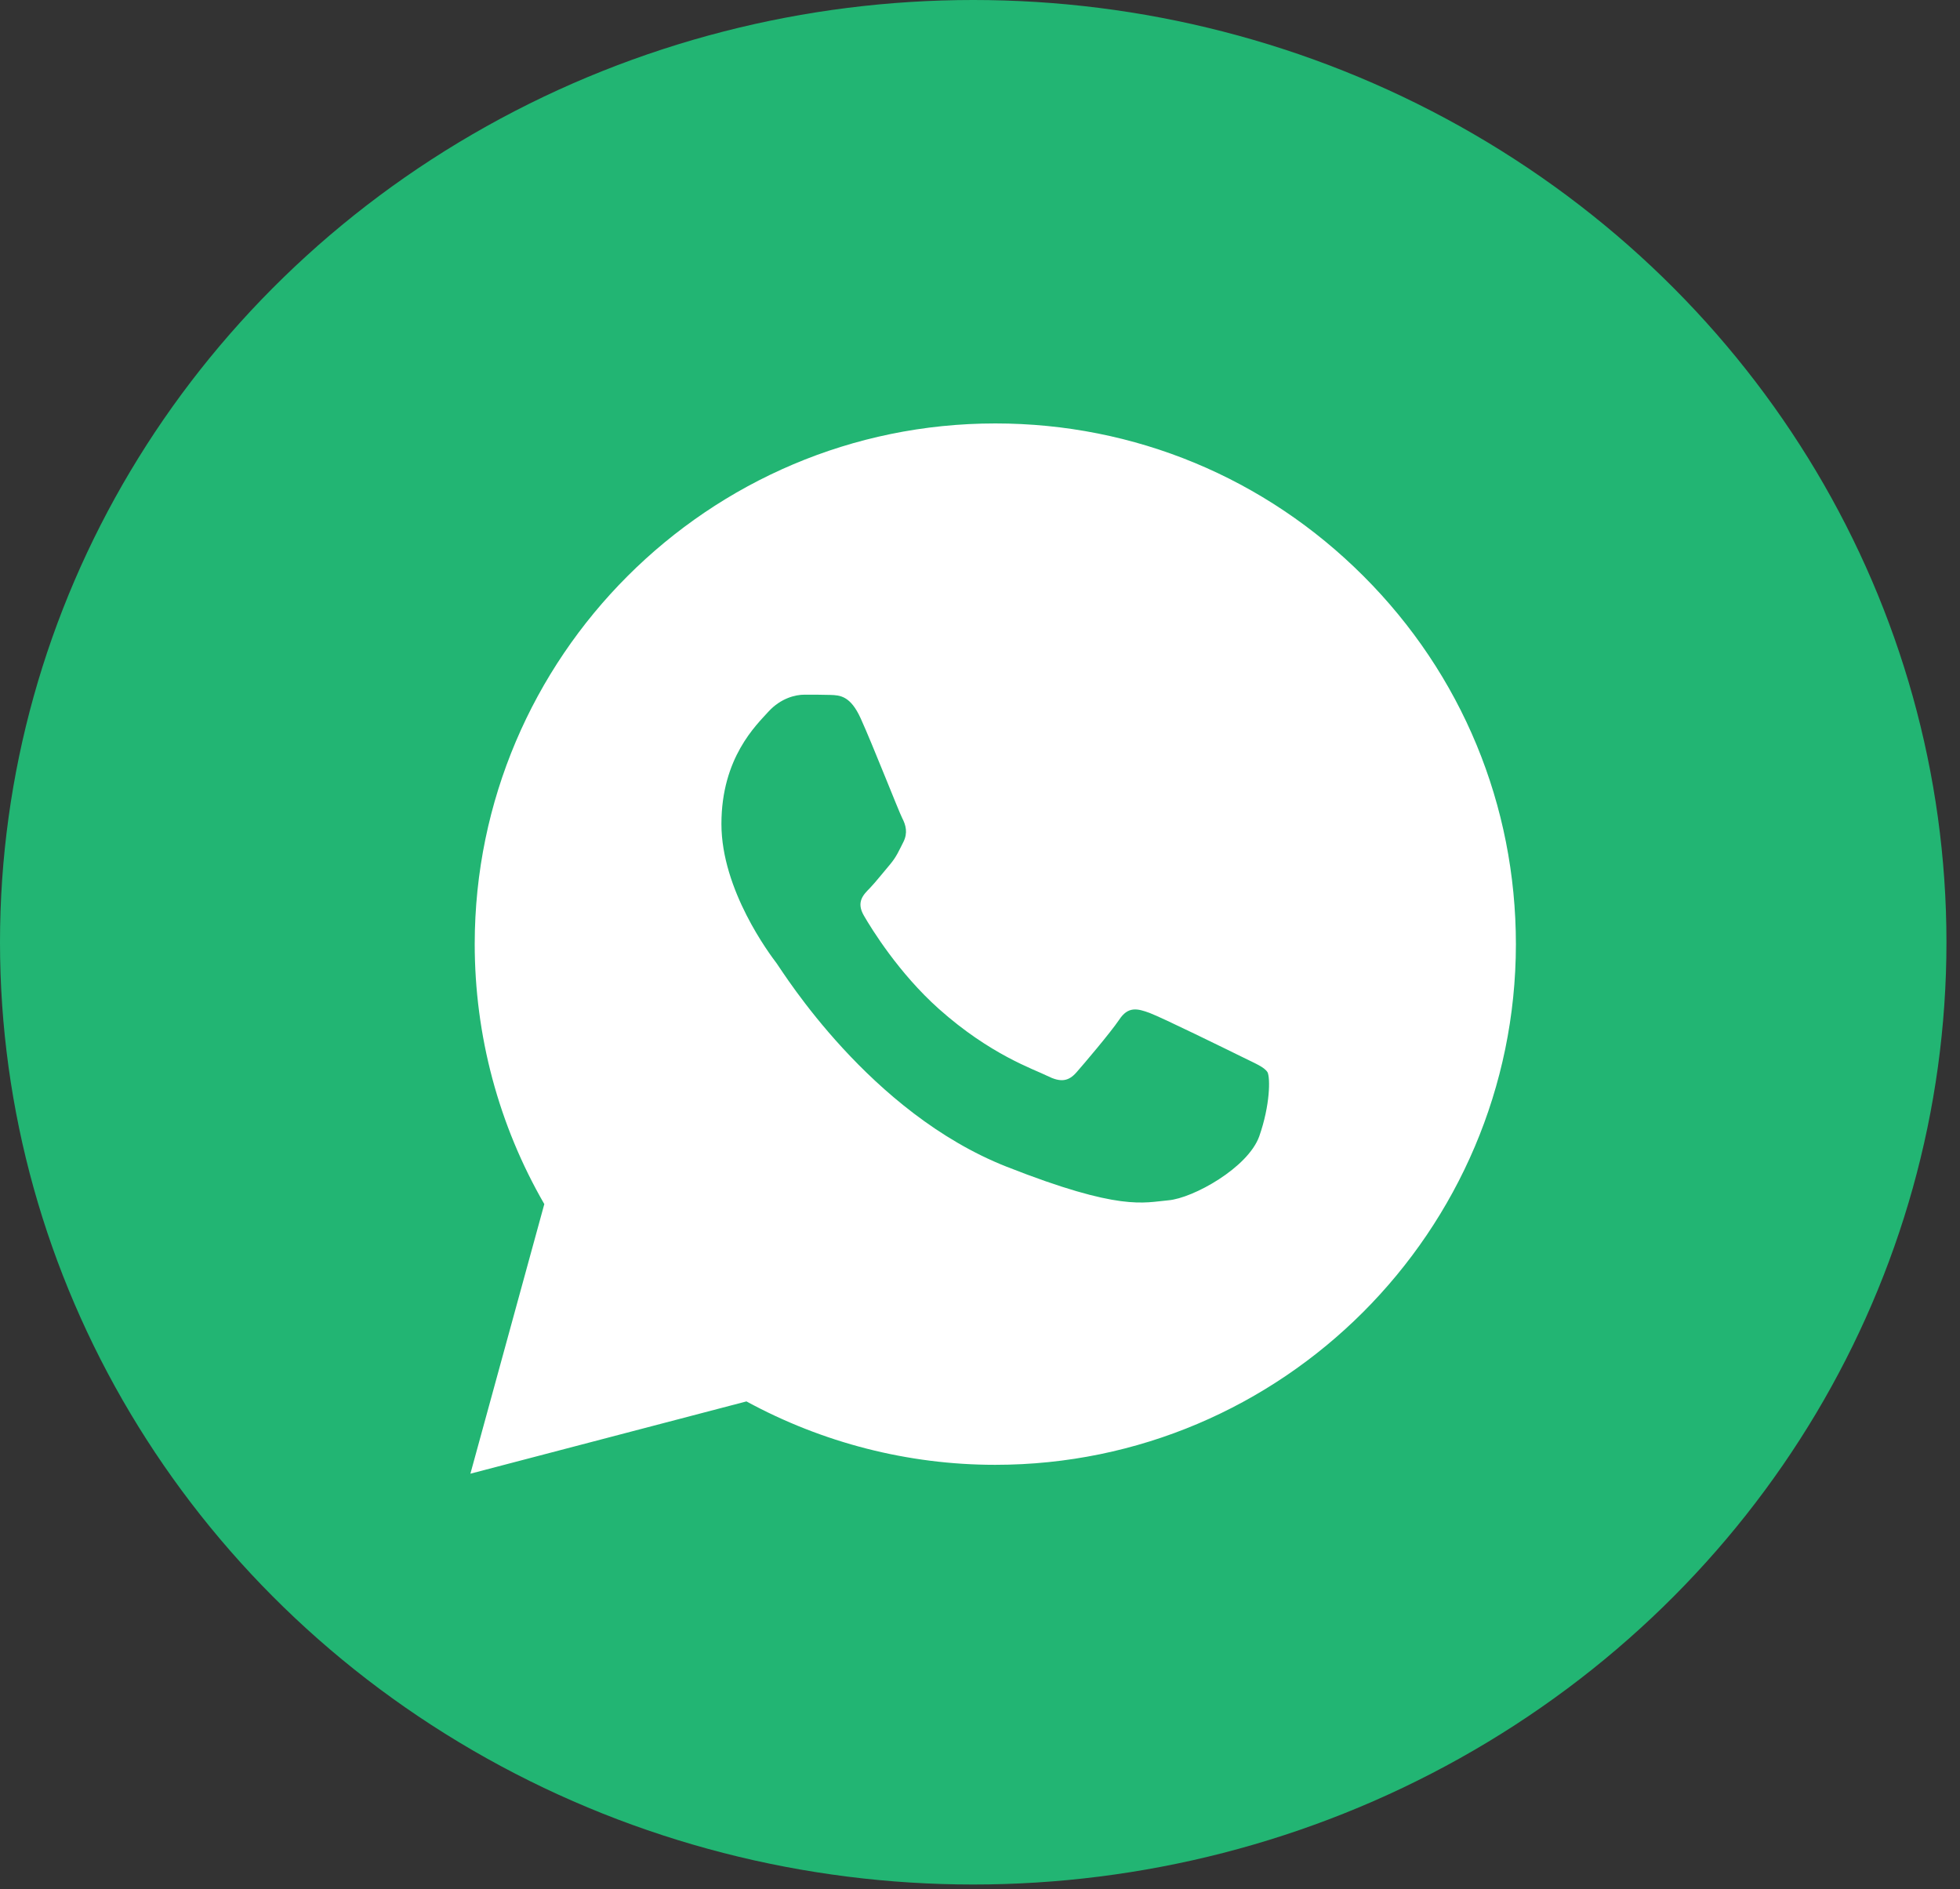 <svg width="55" height="53" viewBox="0 0 55 53" fill="none" xmlns="http://www.w3.org/2000/svg">
<rect x="0" y="0" width="55" height="53" fill="#333333" stroke="none"/>
<ellipse cx="27.31" cy="26.436" rx="27.31" ry="26.436" fill="#22B573"/>
<path d="M38.262 16.164C35.502 13.403 31.836 11.88 27.93 11.88C19.882 11.88 13.328 18.434 13.321 26.481C13.321 29.053 13.992 31.564 15.274 33.782L13.2 41.346L20.946 39.318C23.08 40.479 25.479 41.097 27.922 41.097H27.93C35.977 41.097 42.531 34.544 42.538 26.496C42.538 22.59 41.023 18.924 38.262 16.164ZM35.336 31.881C35.019 32.764 33.48 33.616 32.787 33.676C32.093 33.736 31.444 33.993 28.246 32.733C24.4 31.218 21.979 27.281 21.791 27.024C21.602 26.775 20.244 24.973 20.244 23.117C20.244 21.255 21.225 20.342 21.564 19.965C21.911 19.588 22.318 19.49 22.575 19.49C22.824 19.49 23.08 19.49 23.299 19.497C23.57 19.505 23.864 19.52 24.151 20.153C24.491 20.9 25.222 22.77 25.32 22.959C25.418 23.148 25.479 23.366 25.35 23.623C25.222 23.872 25.162 24.03 24.973 24.256C24.785 24.475 24.573 24.747 24.407 24.92C24.219 25.108 24.023 25.312 24.242 25.689C24.46 26.066 25.222 27.303 26.346 28.306C27.794 29.596 29.008 29.996 29.385 30.184C29.762 30.373 29.981 30.343 30.207 30.086C30.426 29.837 31.15 28.985 31.407 28.608C31.655 28.231 31.912 28.291 32.259 28.419C32.606 28.548 34.461 29.46 34.846 29.649C35.223 29.837 35.479 29.935 35.57 30.086C35.645 30.245 35.645 30.999 35.336 31.881Z" fill="white"/>
</svg>
